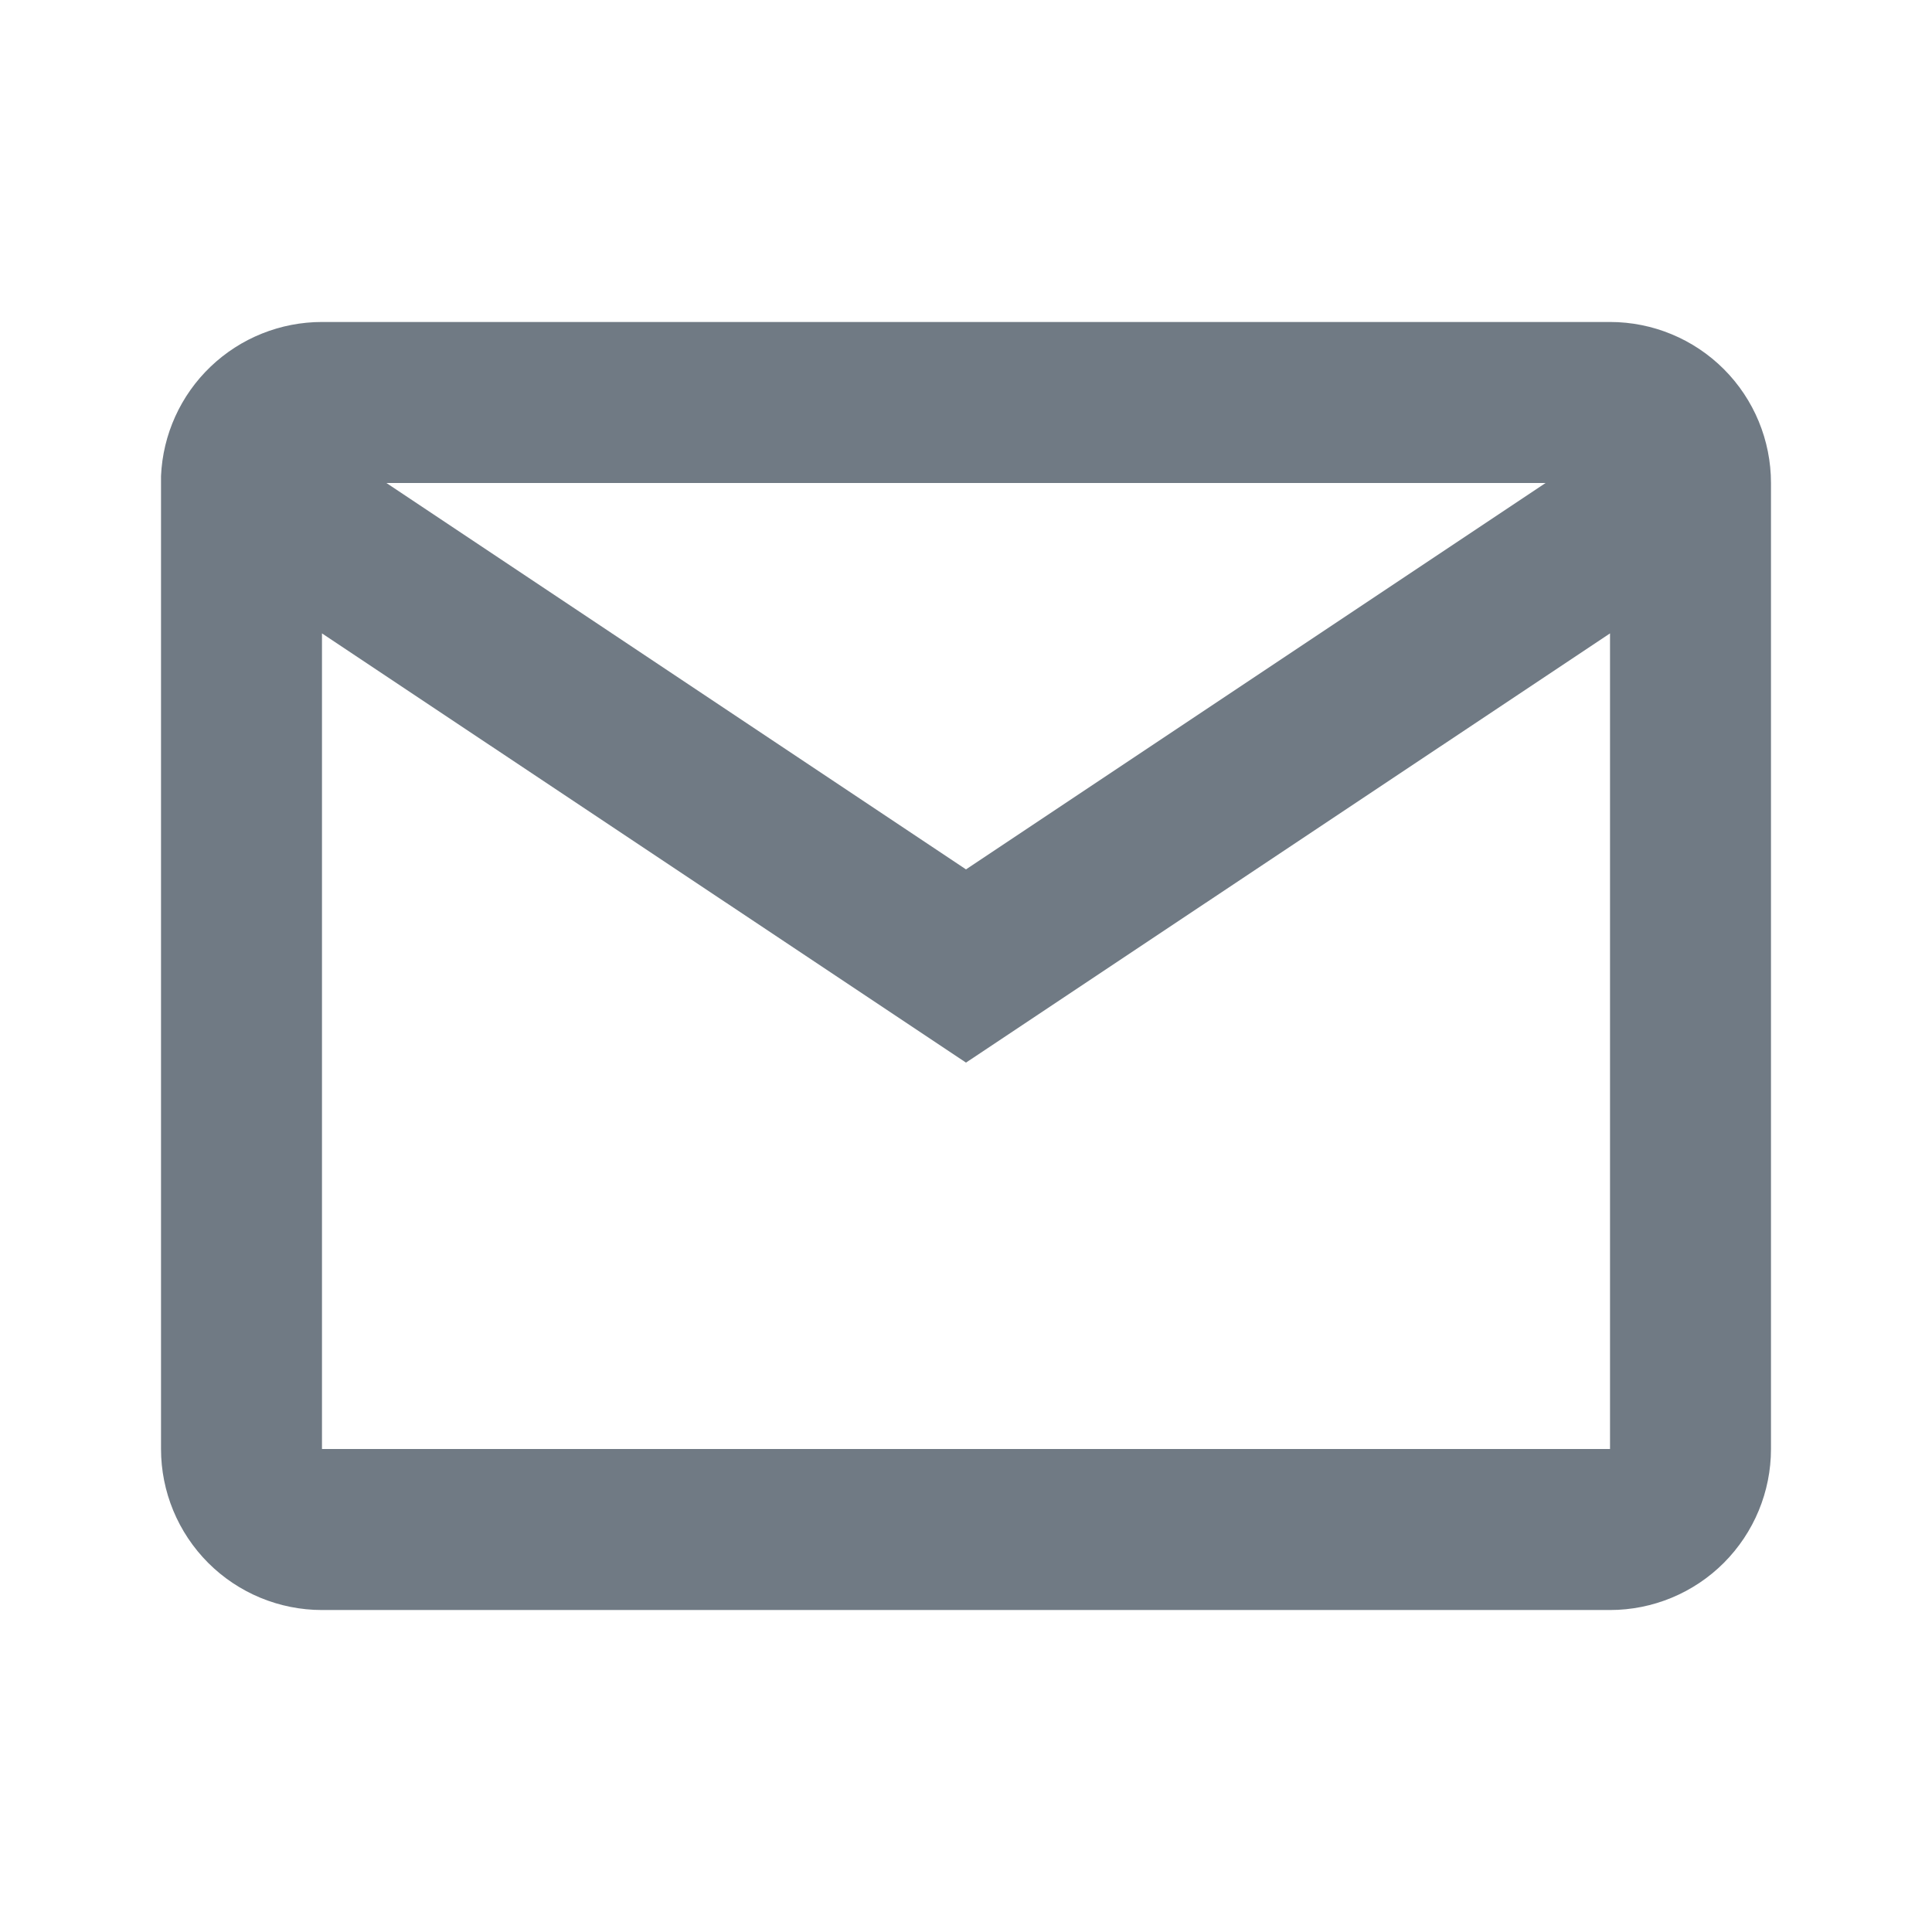 <svg width="32" height="32" viewBox="0 0 32 32" fill="none" xmlns="http://www.w3.org/2000/svg">
<path d="M26.667 26.667H5.333C4.626 26.667 3.948 26.386 3.448 25.886C2.948 25.385 2.667 24.707 2.667 24V7.884C2.697 7.197 2.991 6.548 3.488 6.073C3.985 5.598 4.646 5.333 5.333 5.333H26.667C27.374 5.333 28.052 5.614 28.552 6.114C29.052 6.614 29.333 7.293 29.333 8V24C29.333 24.707 29.052 25.385 28.552 25.886C28.052 26.386 27.374 26.667 26.667 26.667ZM5.333 10.491V24H26.667V10.491L16 17.6L5.333 10.491ZM6.4 8L16 14.4L25.6 8H6.4Z" fill="#707A84"/>
</svg>
